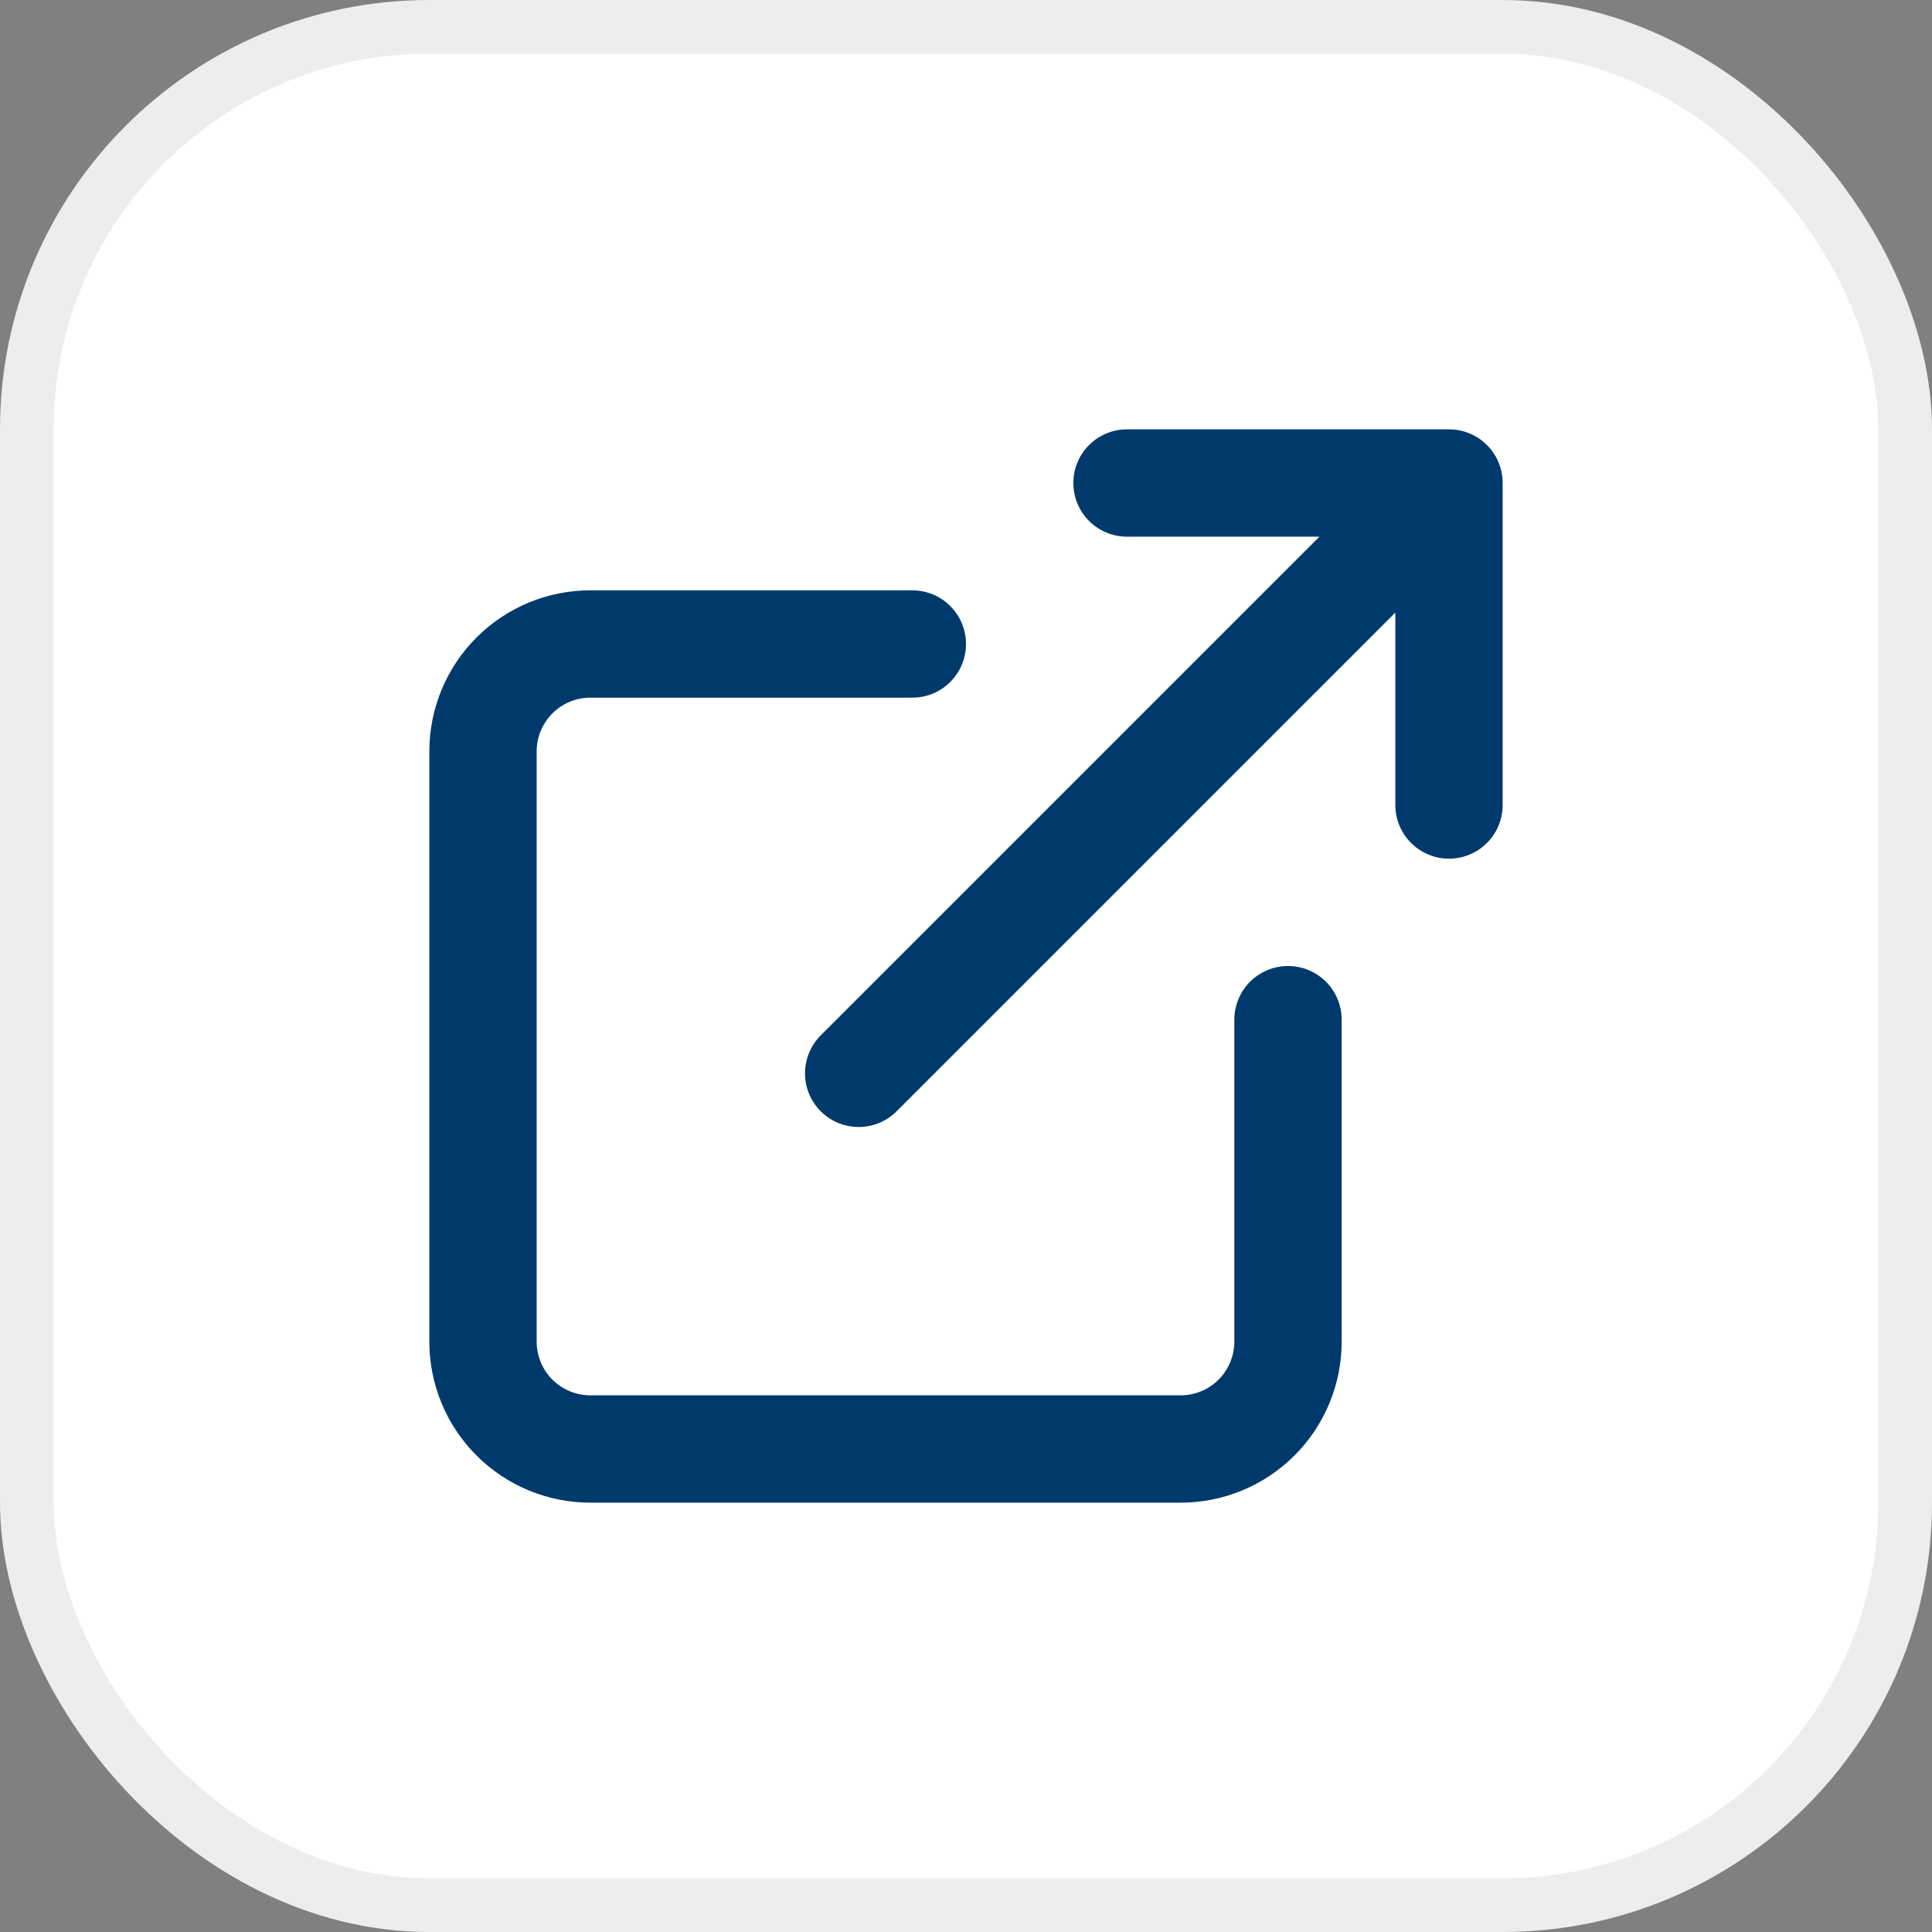 <svg width="36" height="36" viewBox="0 0 36 36" fill="none" xmlns="http://www.w3.org/2000/svg">
<rect x="0" y="0" width="36" height="36" fill="#808080" stroke="none"/>
<rect x="0.5" y="0.5" width="35" height="35" rx="7.5" fill="white"/>
<rect x="0.5" y="0.5" width="35" height="35" rx="7.5" stroke="#EDEDED"/>
<path d="M24 19V25C24 25.53 23.789 26.039 23.414 26.414C23.039 26.789 22.53 27 22 27H11C10.47 27 9.961 26.789 9.586 26.414C9.211 26.039 9 25.53 9 25V14C9 13.47 9.211 12.961 9.586 12.586C9.961 12.211 10.47 12 11 12H17M21 9H27M27 9V15M27 9L16 20" stroke="#003A6D" stroke-width="2" stroke-linecap="round" stroke-linejoin="round"/>
</svg>
